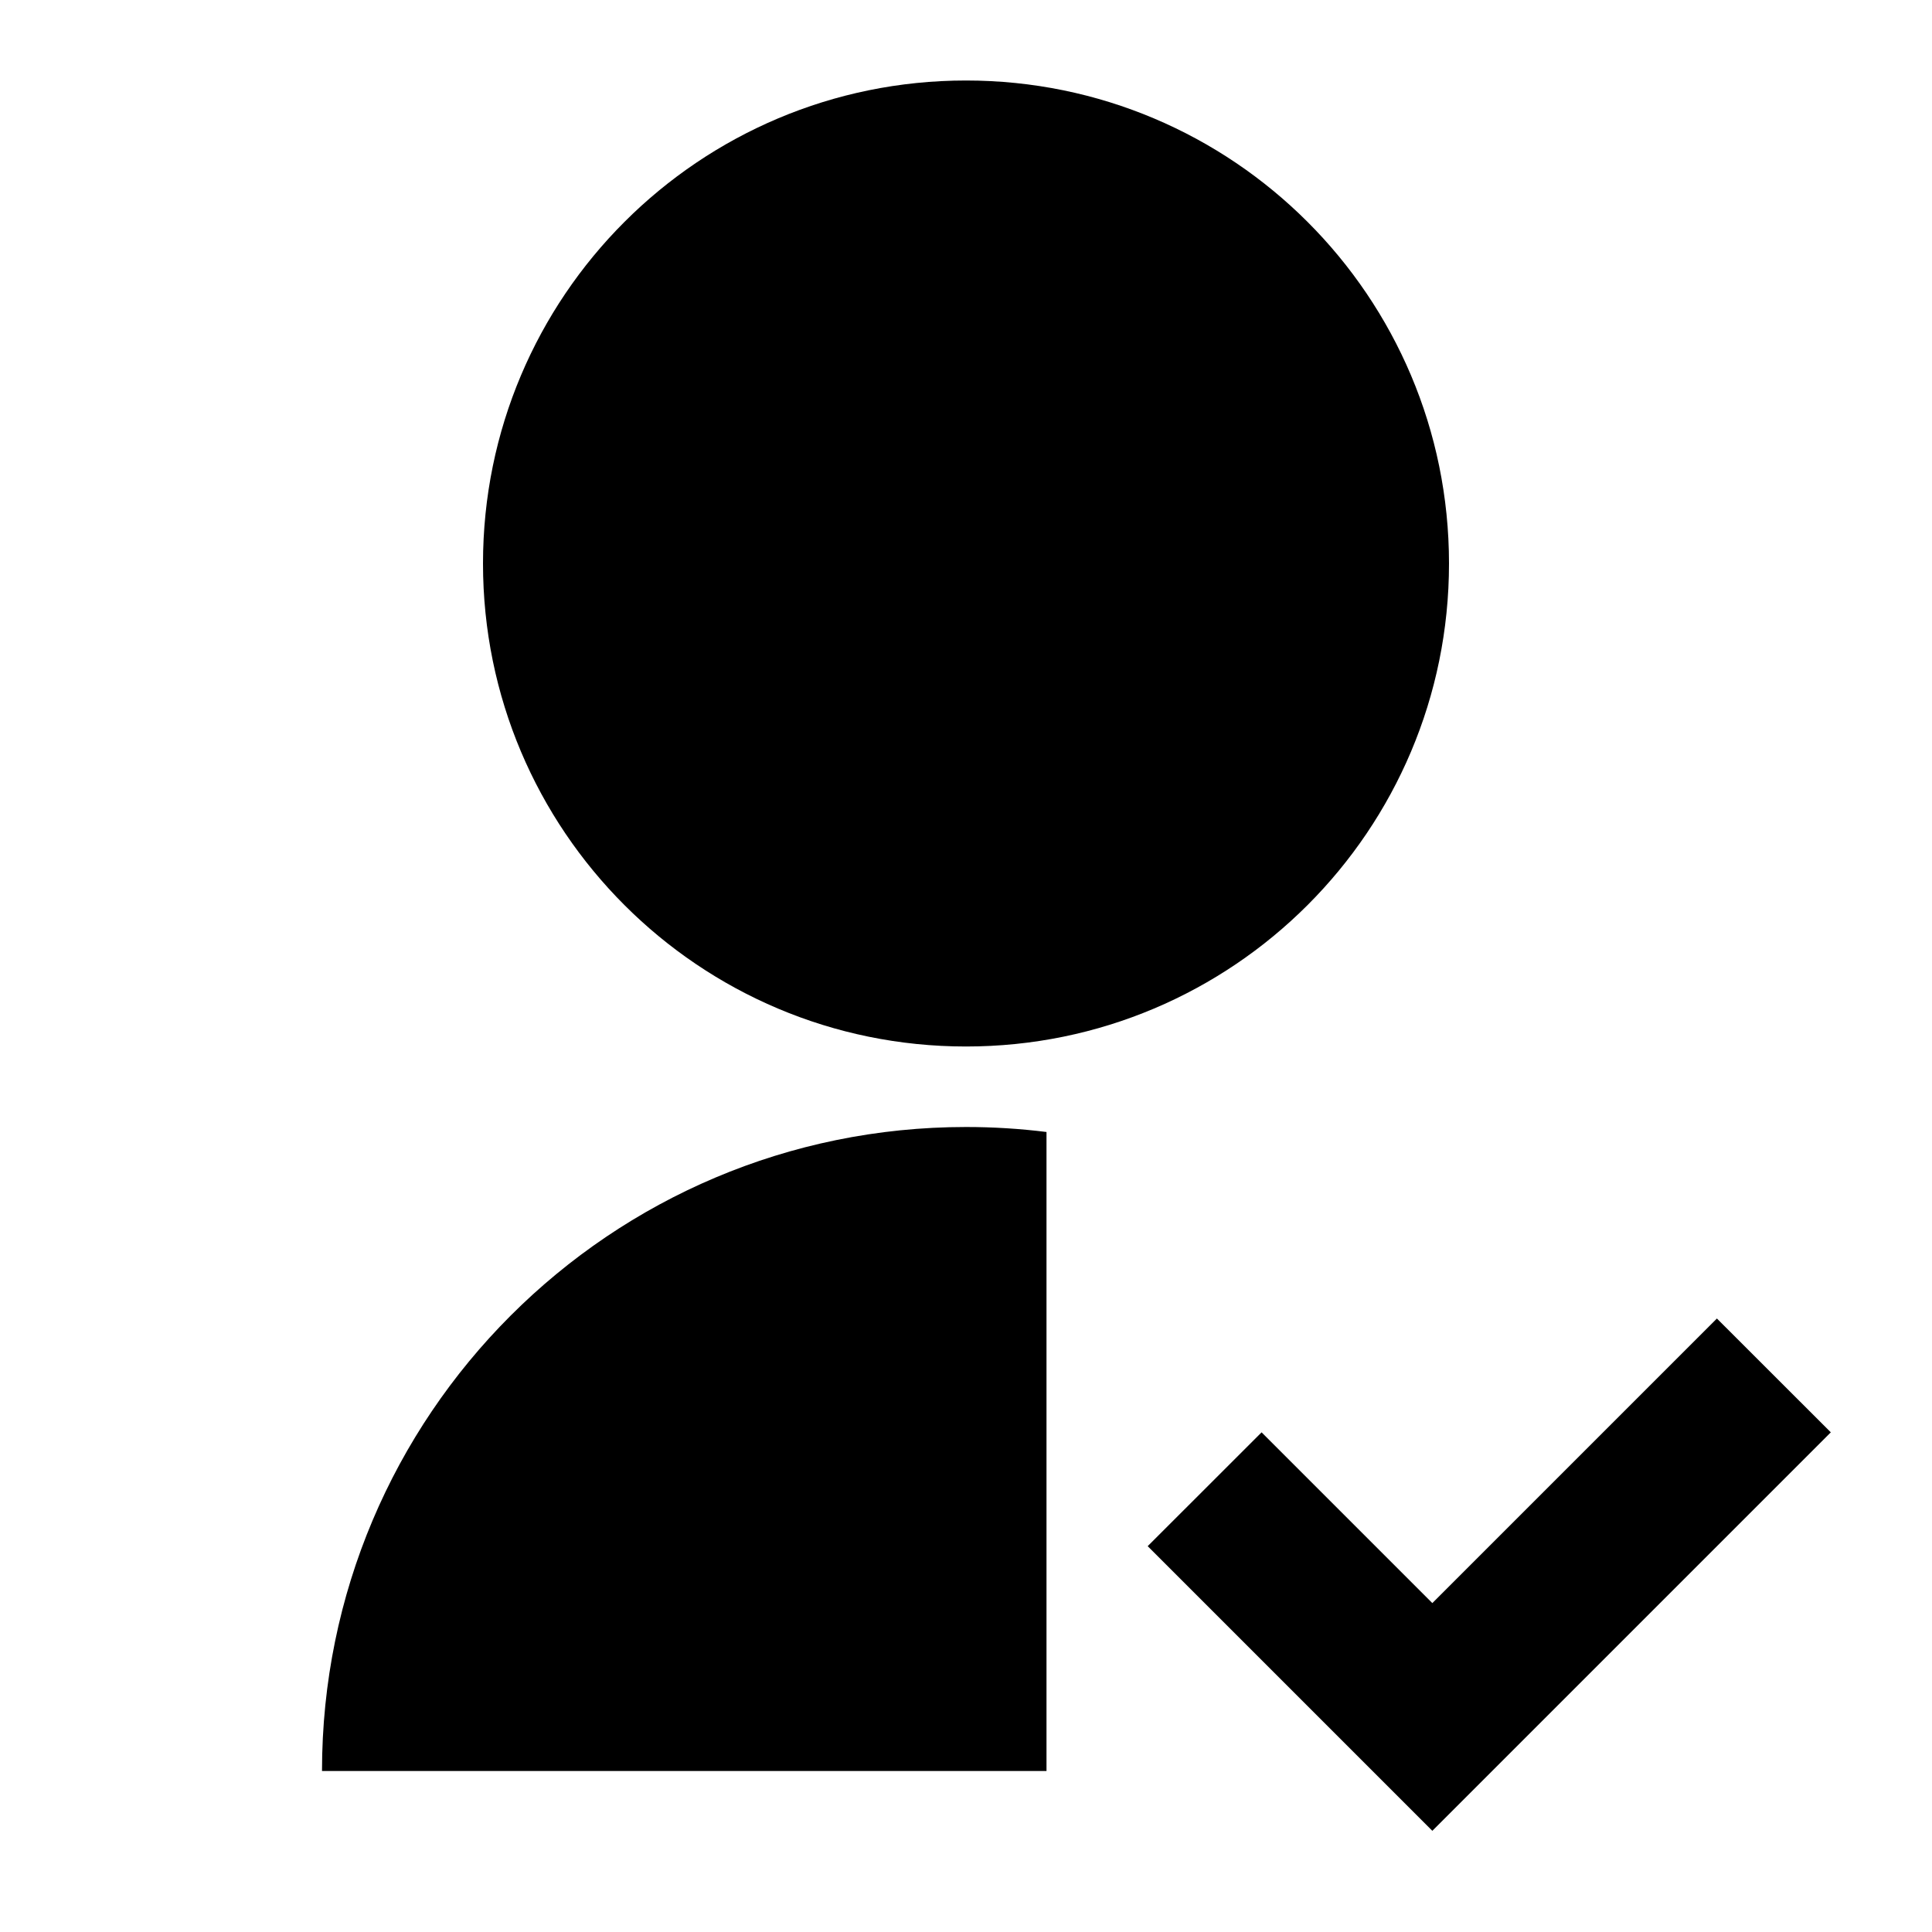 <svg xmlns="http://www.w3.org/2000/svg" viewBox="0 0 24 24"><path d="M13 14.062V22H4C4 17.582 7.582 14 12 14C12.339 14 12.672 14.021 13 14.062ZM12 13C8.685 13 6 10.315 6 7C6 3.685 8.685 1 12 1C15.315 1 18 3.685 18 7C18 10.315 15.315 13 12 13ZM17.793 19.914L21.328 16.379L22.743 17.793L17.793 22.743L14.257 19.207L15.672 17.793L17.793 19.914Z"></path></svg>